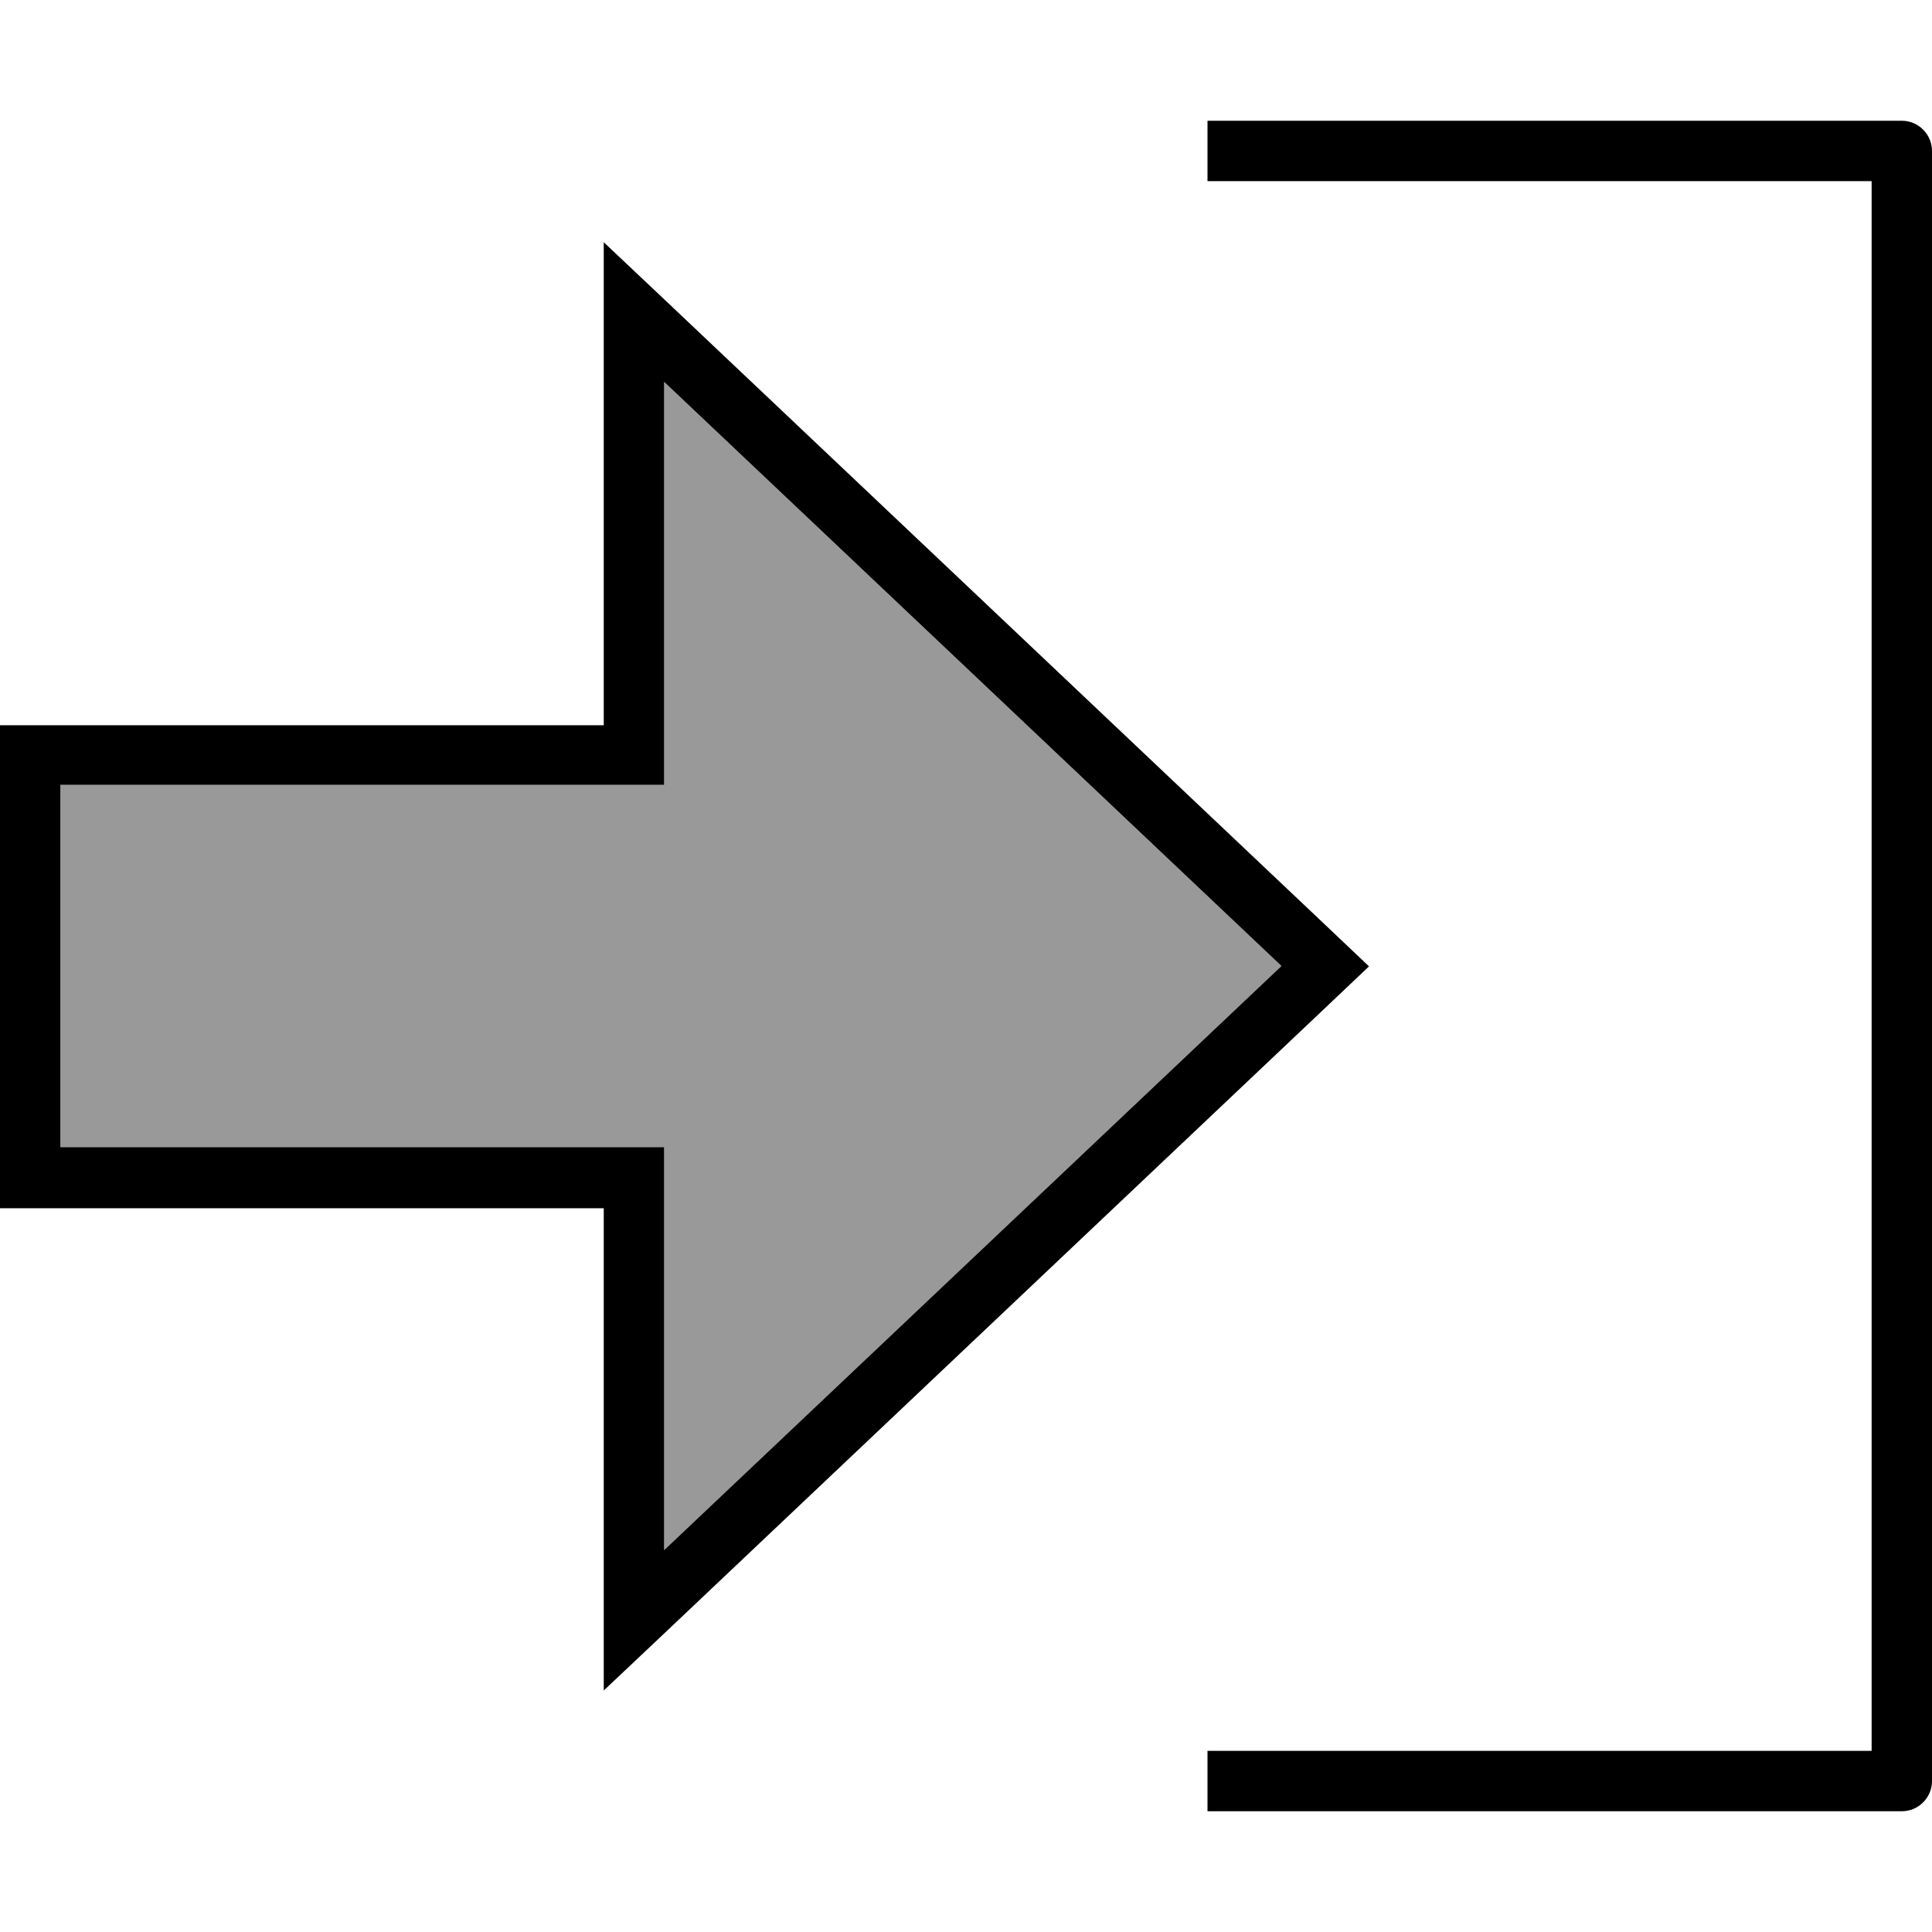 <svg xmlns="http://www.w3.org/2000/svg" viewBox="0 0 512 512"><!--! Font Awesome Pro 7.0.0 by @fontawesome - https://fontawesome.com License - https://fontawesome.com/license (Commercial License) Copyright 2025 Fonticons, Inc. --><path style="fill:currentColor;opacity:.4" d="M16 208l0 96 160 0 0 106.8 163.6-154.8-163.6-154.8 0 106.8-160 0z"/><path style="fill:currentColor;opacity:1" d="M160 320l0 128 16-15.1 175.2-165.8 11.6-11-11.6-11-175.2-165.8-16-15.1 0 128-160 0 0 128 160 0zm16 0l0-16-160 0 0-96 160 0 0-106.8 163.6 154.8-163.6 154.8 0-90.8zM328 464l-8 0 0 16 184 0c4.4 0 8-3.6 8-8l0-432c0-4.4-3.6-8-8-8l-184 0 0 16 176 0 0 416-168 0z"/></svg>